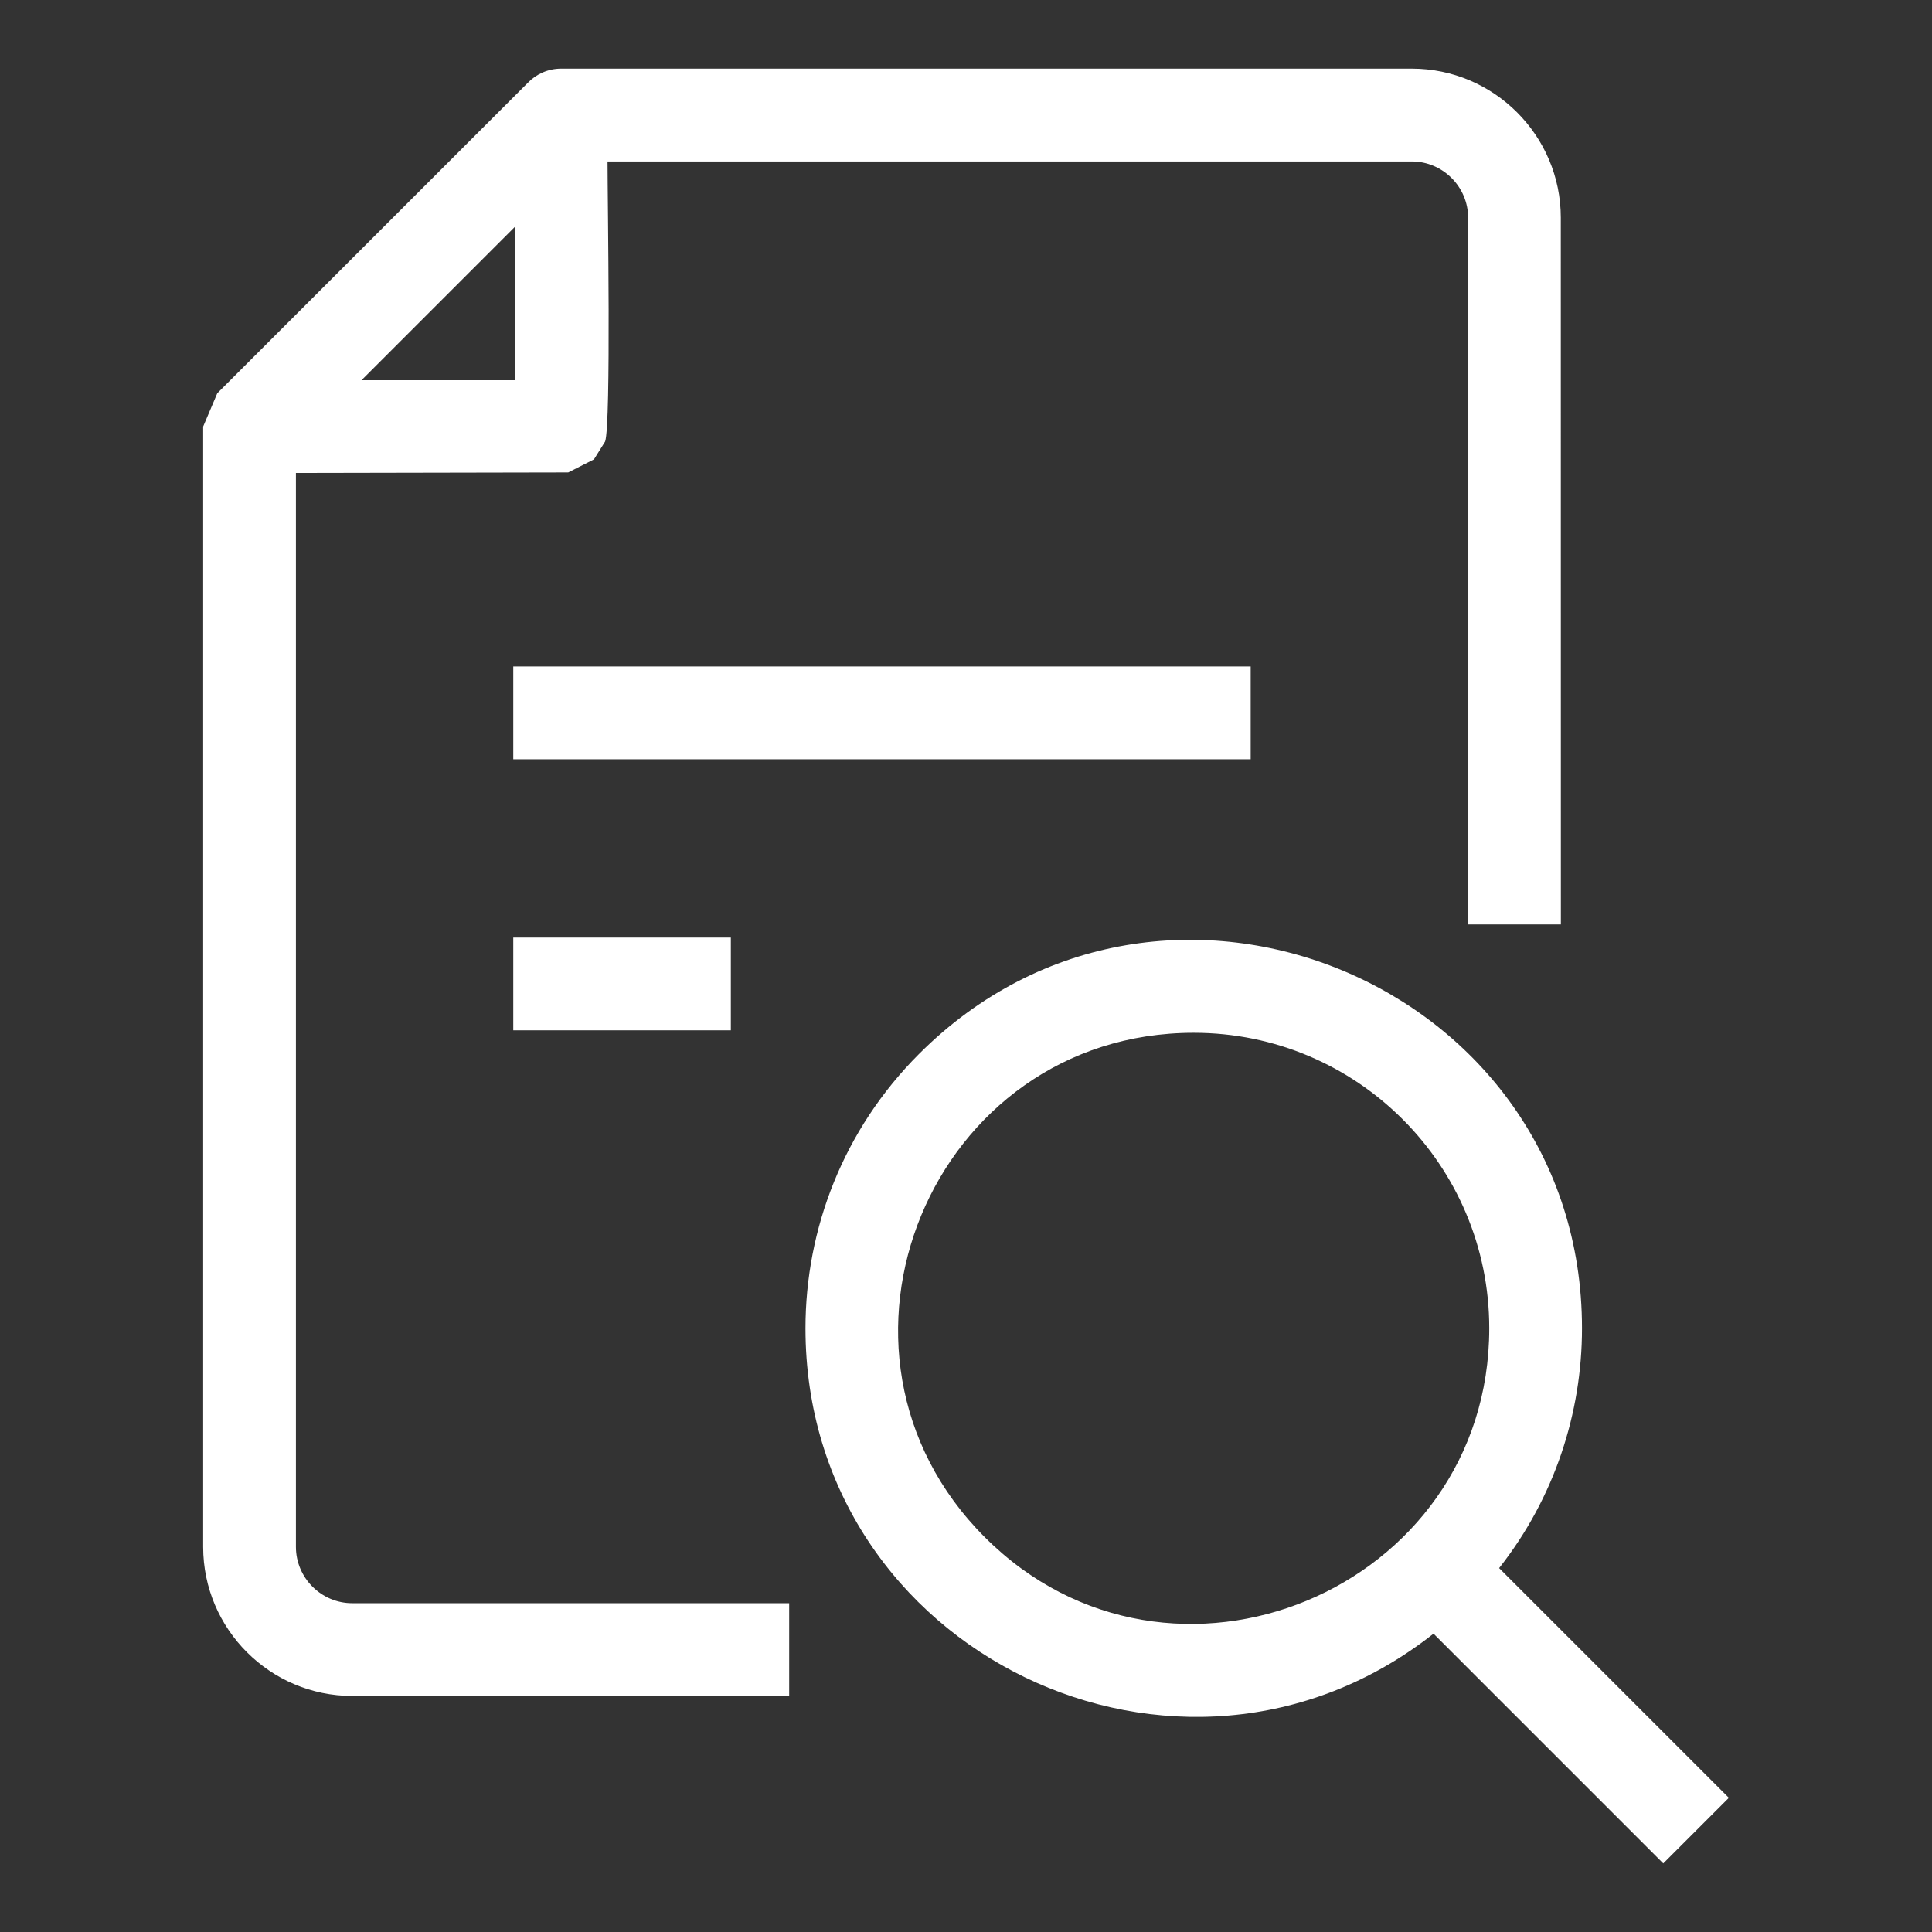 <?xml version="1.0" encoding="UTF-8"?>
<svg width="1200pt" height="1200pt" version="1.1" viewBox="0 0 1200 1200" xmlns="http://www.w3.org/2000/svg">
 <rect x="0" y="0" width="1200" height="1200" fill="#333333" stroke="none"/>
 <path d="m570.94 654.52c151.6-151.6 411.66-43.453 411.66 170.53 0 52.688-17.156 105.38-51.469 148.92l142.69 142.69-40.734 40.734-142.69-142.69c-157.03 123.66-390.1 11.672-390.1-189.66 0-61.734 23.531-123.47 70.641-170.53zm-252.14-240.56h458.02v57.609h-458.02zm0 168.37h135.14v57.609h-135.14zm-183.84-338.06-8.766 20.672v695.86c0 51 41.578 92.578 92.578 92.578h271.4v-57.609h-271.4c-19.219 0-34.969-15.75-34.969-34.969v-667.03l169.13-0.328 15.984-8.109 6.938-11.109c3.797-11.203 1.5-149.95 1.5-173.95h499.55c19.219 0 34.969 15.75 34.969 34.969v438.94h57.609l-0.047-438.98c0-51-41.578-92.578-92.578-92.578h-528.32c-8.109 0-15.469 3.375-20.672 8.766zm184.74-8.109h-95.156l95.203-95.203v95.203zm421.78 405.32c-163.18 0-245.02 198.1-129.79 313.31 115.41 115.41 313.31 33 313.31-129.79 0-101.34-82.172-183.52-183.52-183.52z" fill="#fff" fill-rule="evenodd"/>
</svg>
